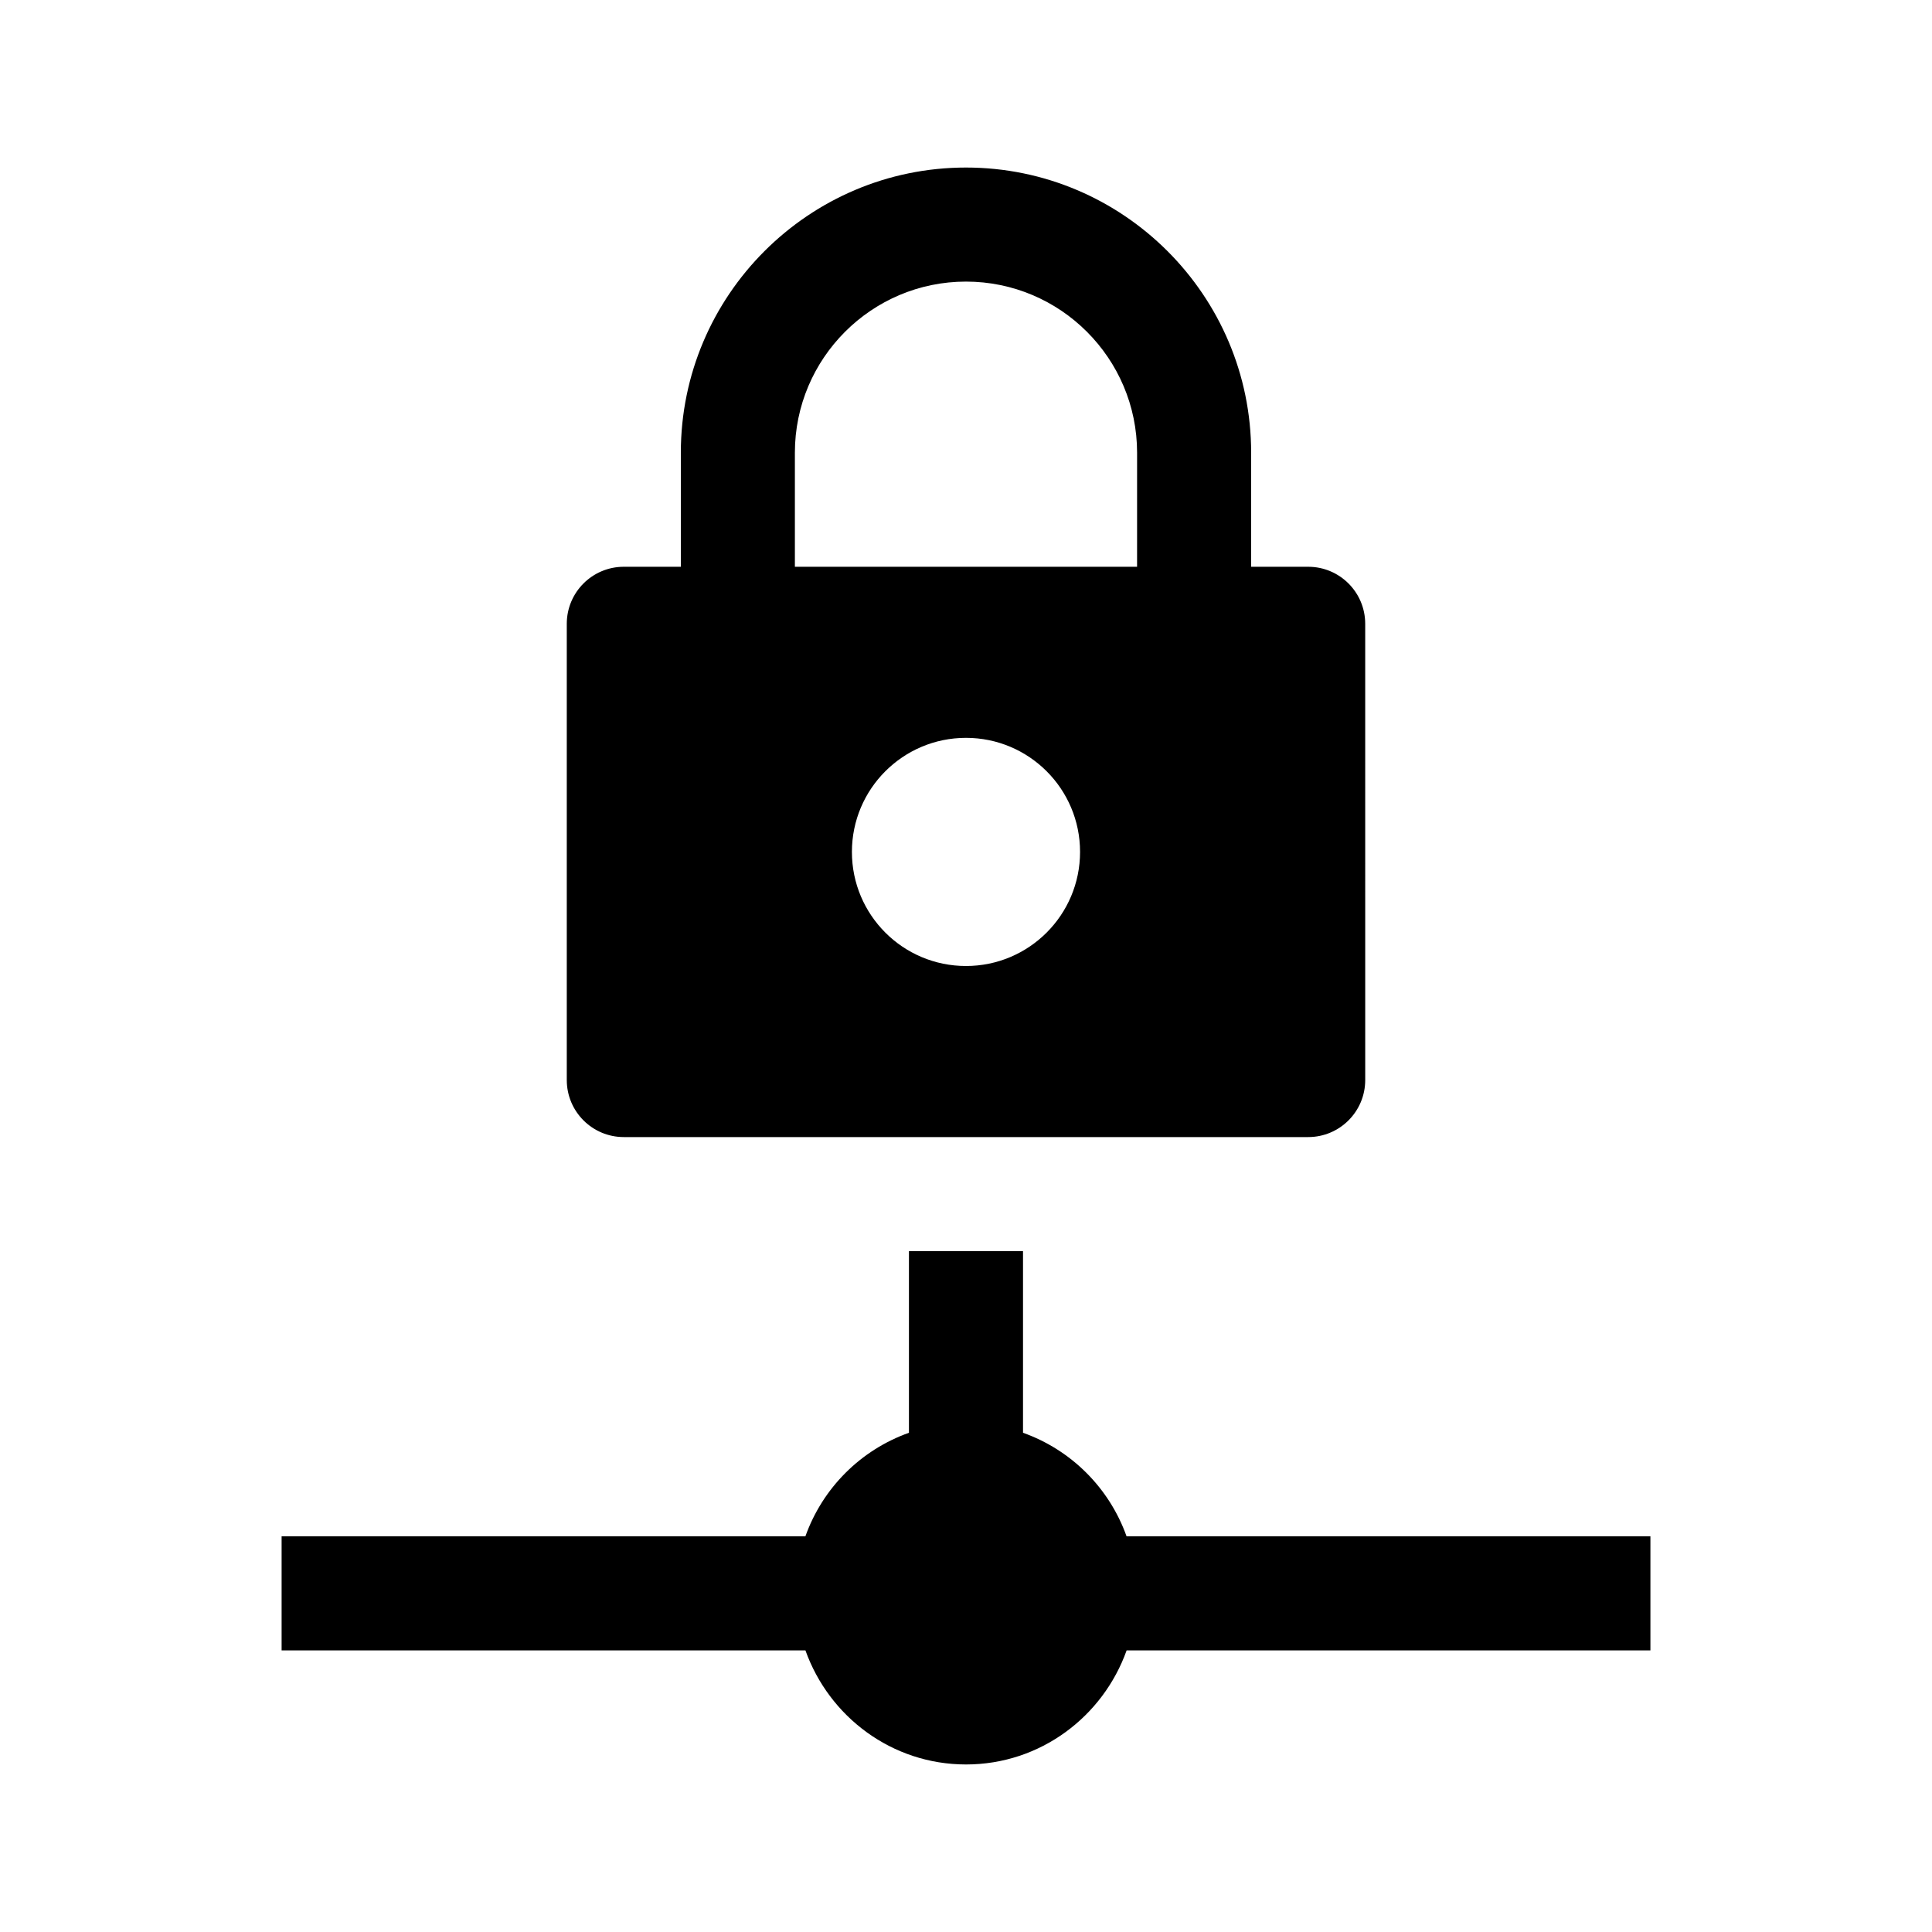 <?xml version="1.0" encoding="UTF-8"?>
<!-- Uploaded to: ICON Repo, www.svgrepo.com, Generator: ICON Repo Mixer Tools -->
<svg fill="#000000" width="800px" height="800px" version="1.1" viewBox="144 144 512 512" xmlns="http://www.w3.org/2000/svg">
 <g>
  <path d="m442.55 551.14c-4.566-12.801-14.641-22.879-27.441-27.441v-48.129h-30.23v48.129c-12.809 4.566-22.879 14.641-27.441 27.441h-138.81v30.23h138.82c6.258 17.551 22.879 30.23 42.559 30.23 19.68 0 36.301-12.676 42.559-30.23h138.81v-30.23z"/>
  <path d="m490.68 294.2h-15.113v-30.23c0-41.672-33.902-75.57-75.57-75.57-41.672 0-75.57 33.902-75.57 75.57v30.23h-15.113c-8.348 0-15.113 6.766-15.113 15.113v120.91c0 8.348 6.766 15.113 15.113 15.113h181.37c8.348 0 15.113-6.766 15.113-15.113l-0.004-120.91c0-8.348-6.766-15.113-15.113-15.113zm-90.684 105.8c-16.695 0-30.23-13.531-30.23-30.23 0-16.695 13.531-30.23 30.23-30.23 16.695 0 30.23 13.531 30.23 30.23-0.004 16.695-13.535 30.23-30.23 30.23zm45.34-105.8h-90.684v-30.23c0-25.004 20.34-45.344 45.344-45.344s45.344 20.34 45.344 45.344z"/>
 </g>
</svg>
